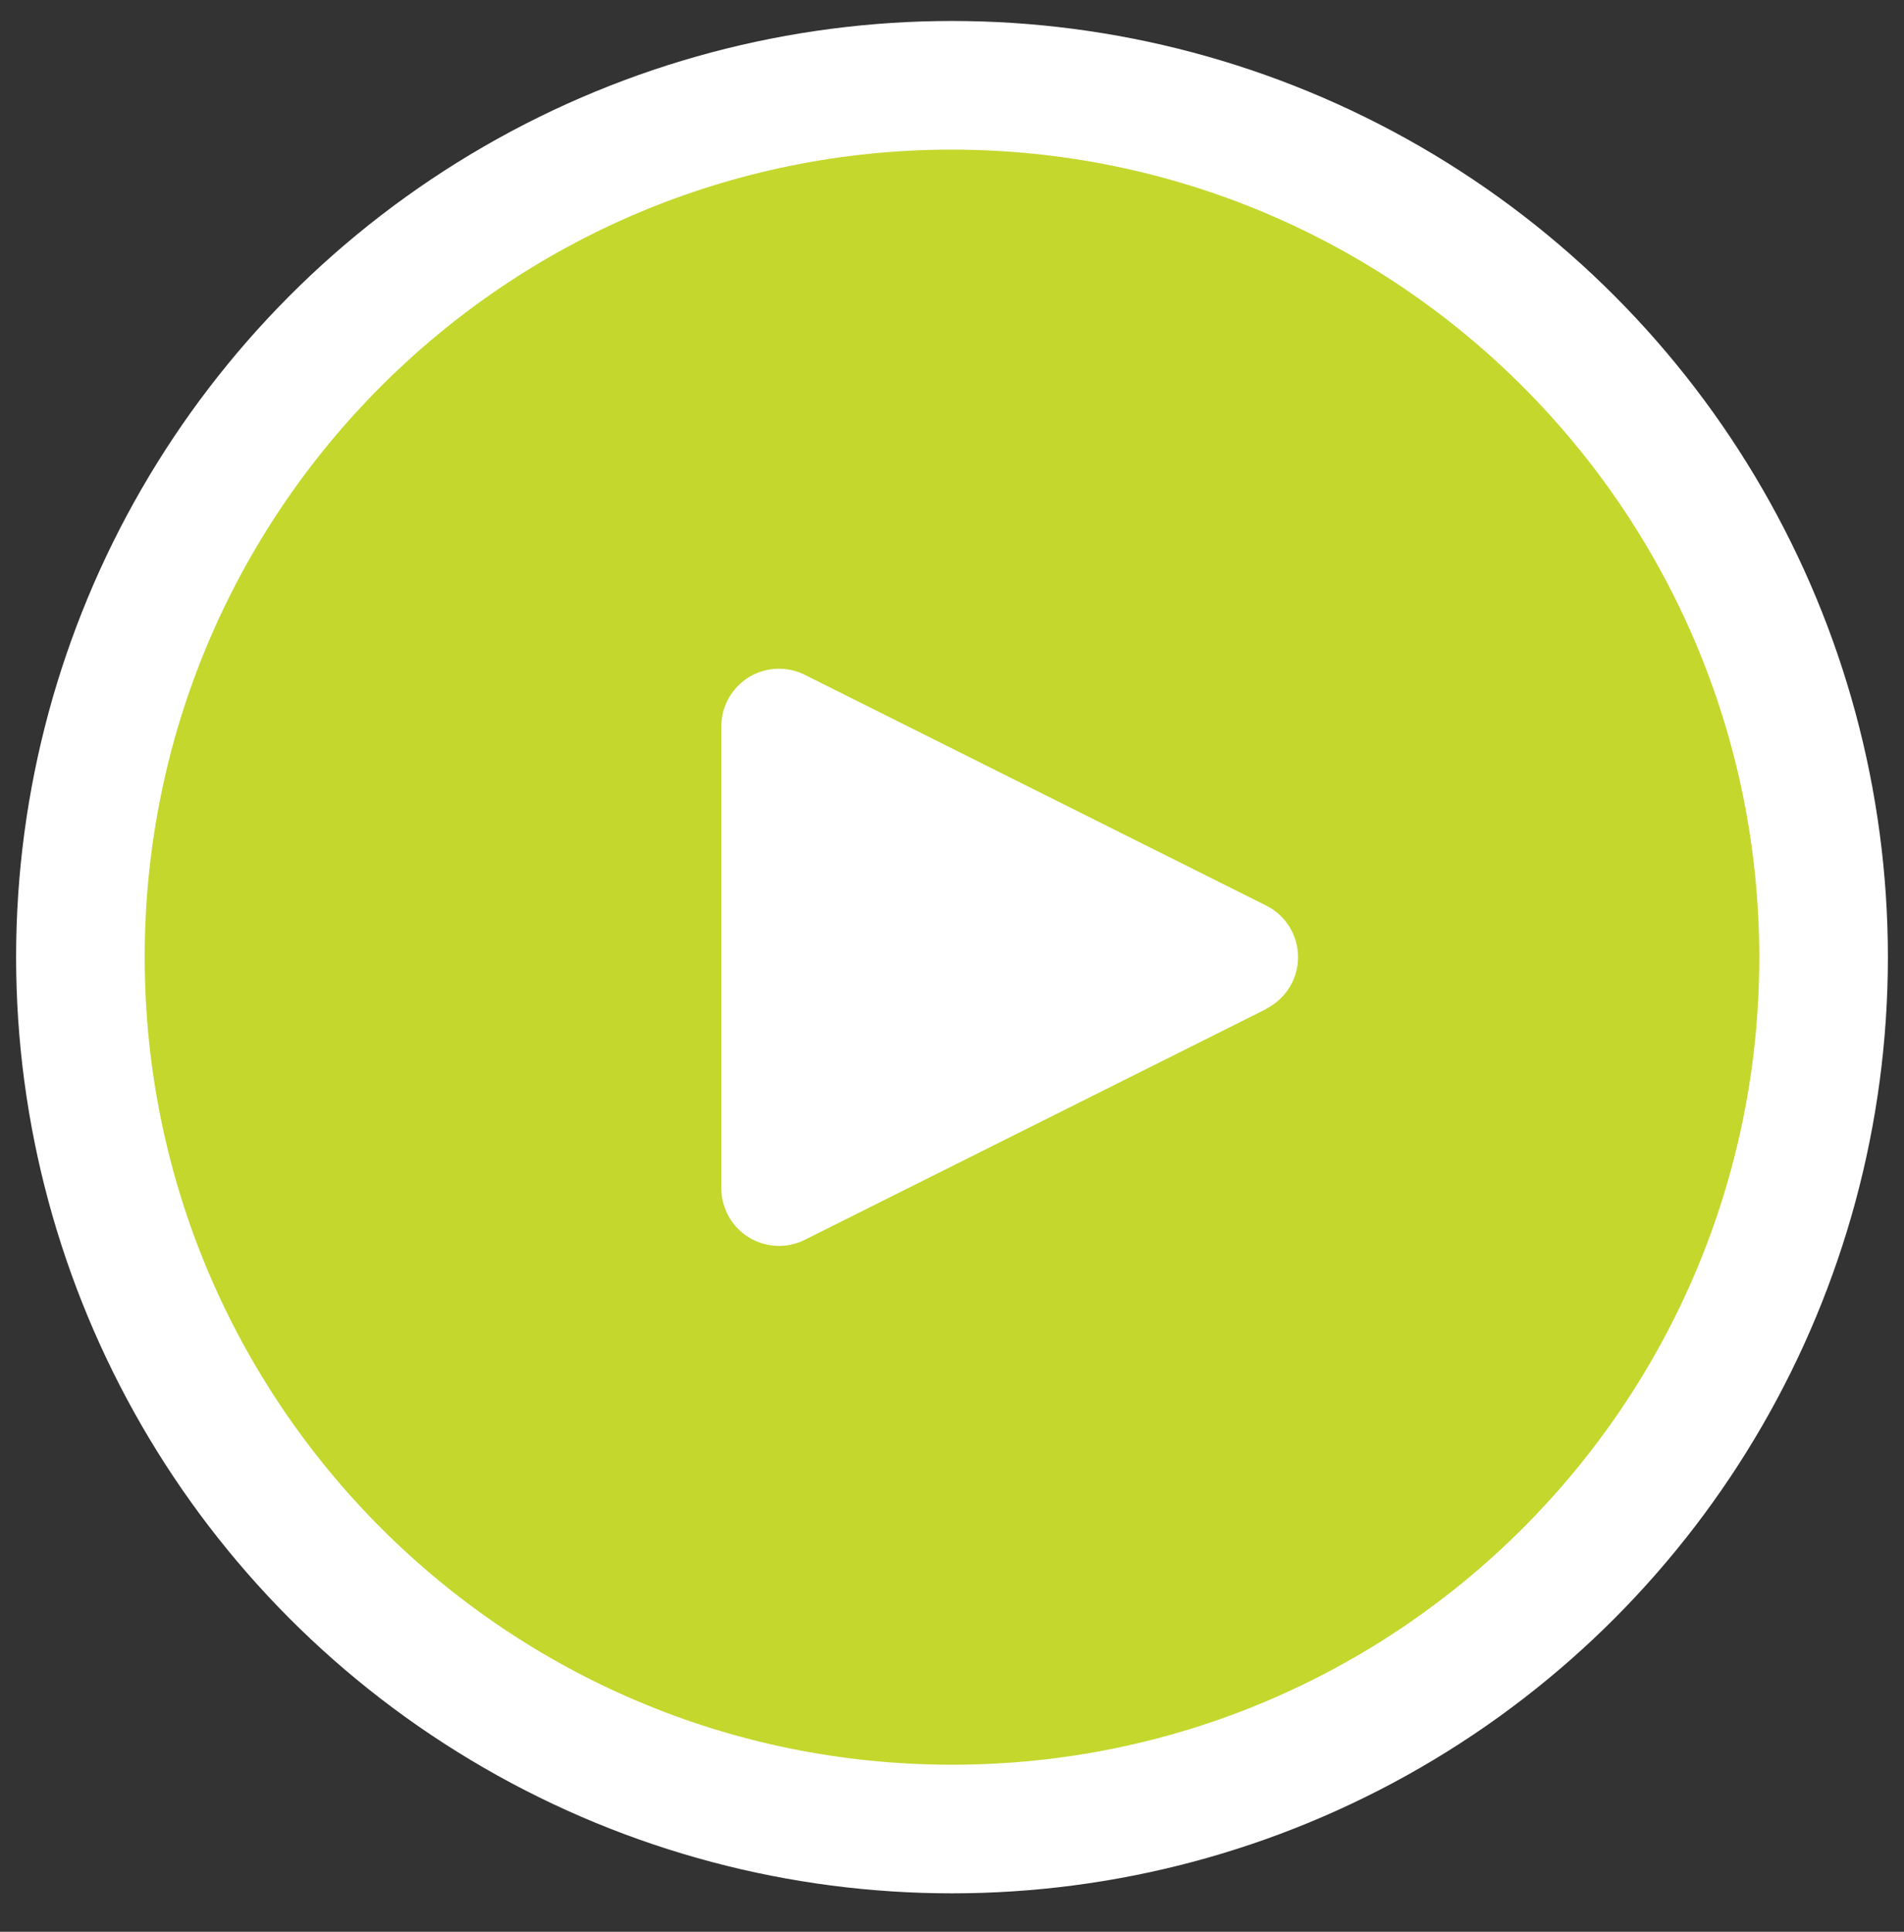 <svg width="70" height="71" viewBox="0 0 70 71" fill="none" xmlns="http://www.w3.org/2000/svg">
<rect x="0" y="0" width="70" height="71" fill="#333333" stroke="none"/>
<g id="Player" clip-path="url(#clip0_947_42046)">
<ellipse id="Ellipse 2" cx="35" cy="35.179" rx="34.408" ry="34.408" fill="white"/>
<g id="Group">
<g id="Group_2">
<path id="Vector" d="M35 5.499C18.608 5.499 5.32 18.787 5.32 35.179C5.32 51.571 18.608 64.86 35 64.86C51.392 64.86 64.68 51.571 64.68 35.179C64.663 18.795 51.385 5.517 35 5.499ZM47.5 36.125C47.294 36.537 46.96 36.871 46.548 37.077V37.087L29.588 45.568C28.54 46.091 27.267 45.666 26.744 44.619C26.595 44.321 26.518 43.992 26.52 43.66V26.699C26.519 25.529 27.468 24.579 28.639 24.578C28.968 24.578 29.293 24.655 29.588 24.802L46.548 33.282C47.596 33.804 48.022 35.077 47.5 36.125Z" fill="#C4D72D"/>
</g>
</g>
</g>
<defs>
<clipPath id="clip0_947_42046">
<rect width="70" height="70" fill="white" transform="translate(0 0.179)"/>
</clipPath>
</defs>
</svg>
